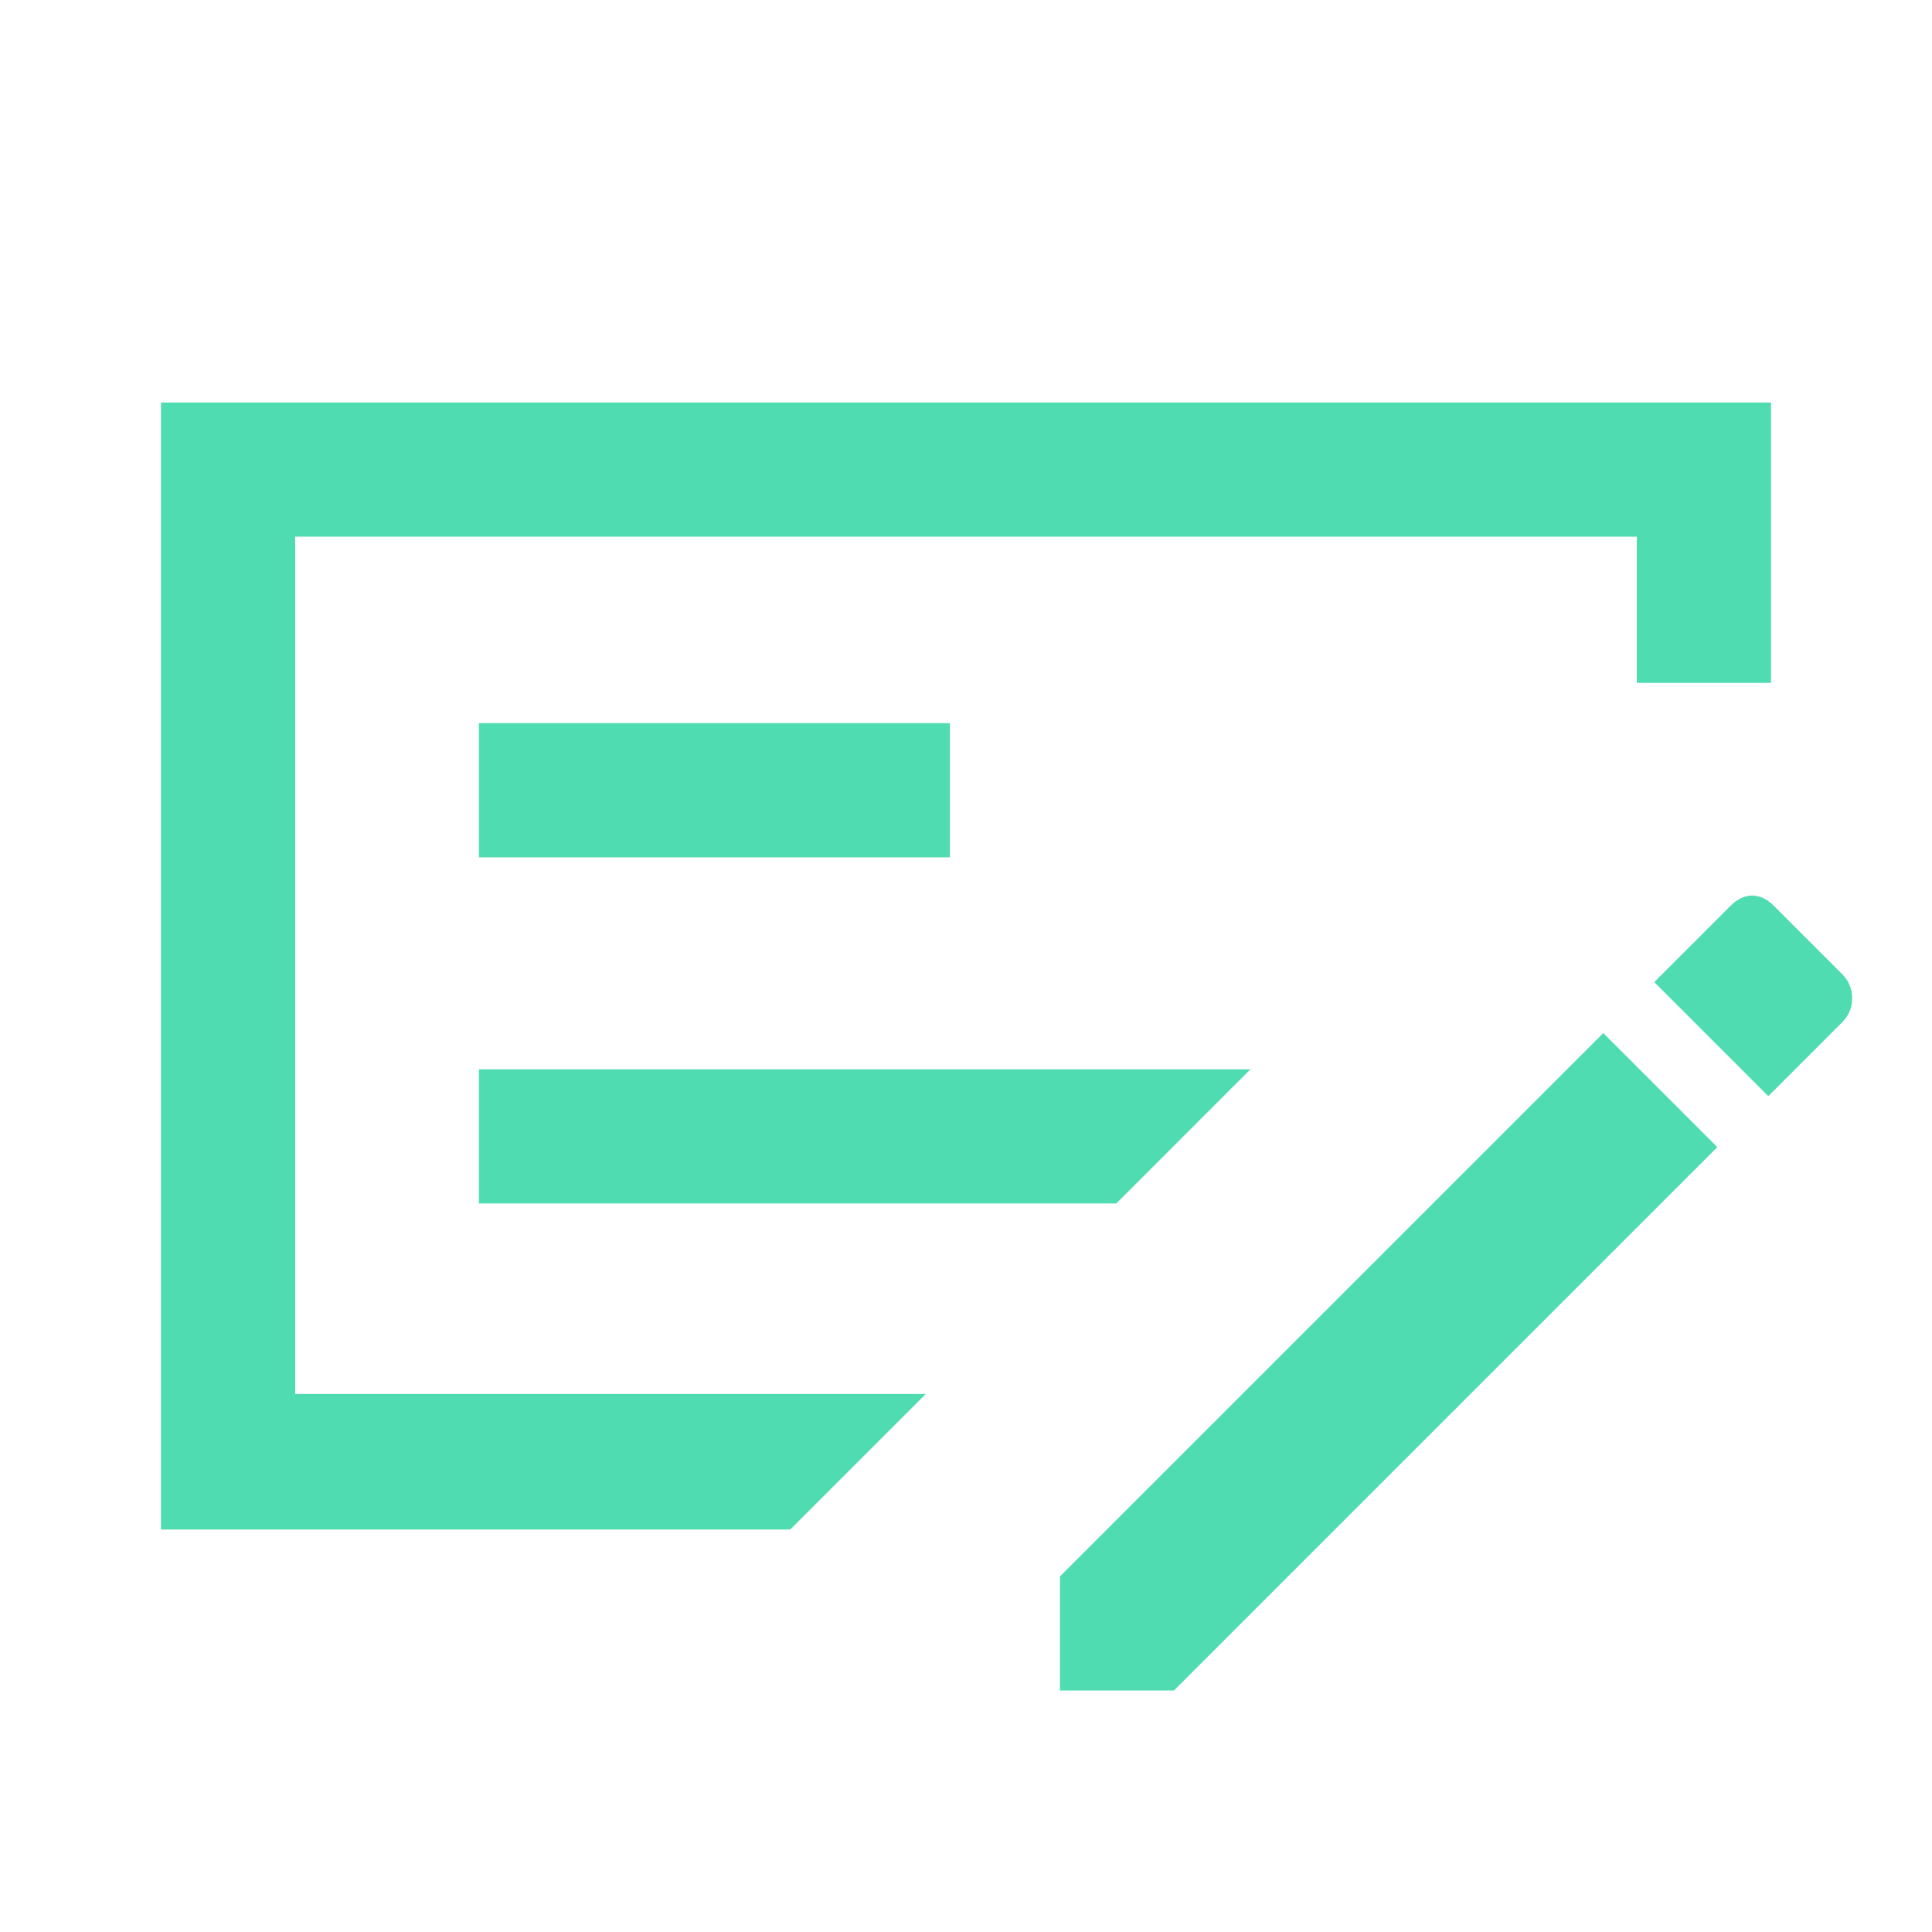 <svg xmlns="http://www.w3.org/2000/svg" height="40px" viewBox="0 -960 960 960" width="40px" fill="#4fdcb1"><path d="M238-362h316.67l66.66-66.67H238V-362Zm0-172h234v-66.67H238V-534Zm-91.33-159.33v426H460L392.67-200H80v-560h800v139.33h-66.67v-72.66H146.67ZM915.33-476q5 5 5 12t-5 12l-36.66 36.67L822-472l38-38q5-5 10.67-5 5.66 0 10.66 5l34 34ZM526.67-120v-56.67l270-270L853.33-390l-270 270h-56.66Zm-380-573.33v426-426Z"/></svg>
